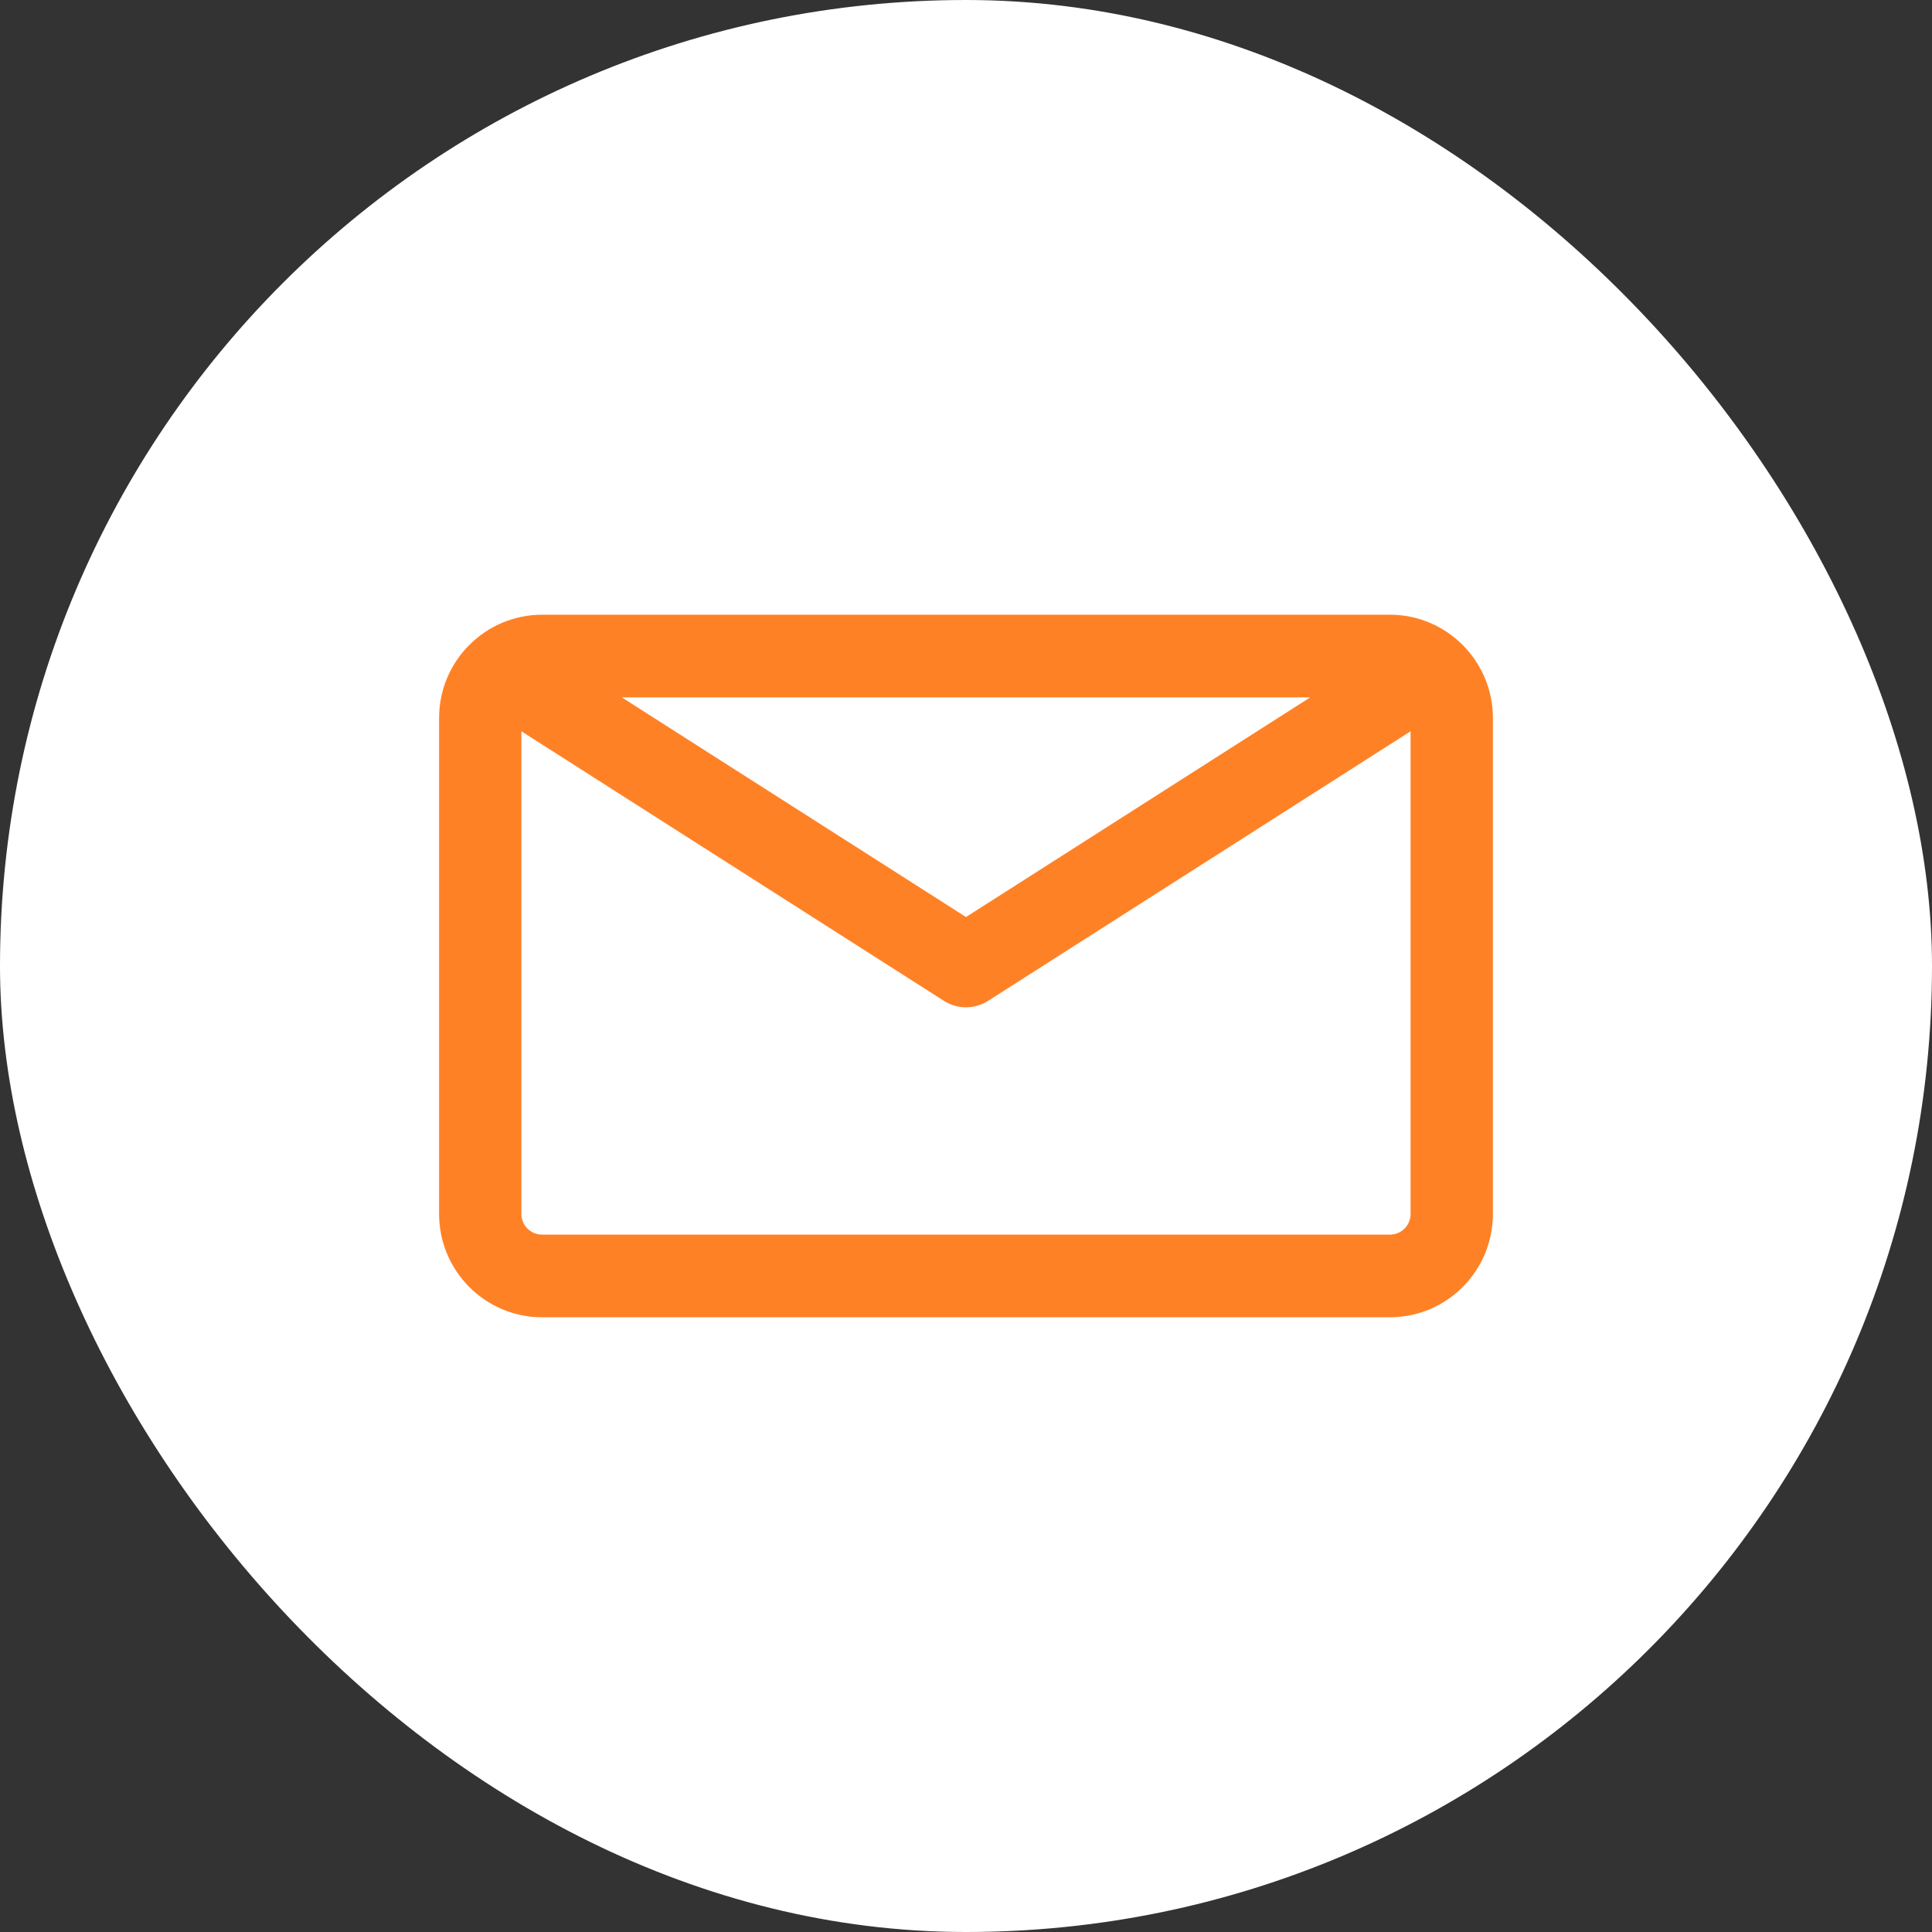 <?xml version="1.0" encoding="UTF-8"?> <svg xmlns="http://www.w3.org/2000/svg" width="66" height="66" viewBox="0 0 66 66" fill="none"><rect x="0" y="0" width="66" height="66" fill="#333333" stroke="none"/><rect width="66" height="66" rx="33" fill="white"></rect><path d="M47.484 21H18.516C16.592 21 15 22.568 15 24.529V41.471C15 43.417 16.577 45 18.516 45H47.484C49.423 45 51 43.417 51 41.471V24.529C51 22.594 49.431 21 47.484 21ZM44.76 23.823L33 31.327L21.24 23.823H44.76ZM48.188 41.471C48.188 41.86 47.872 42.176 47.484 42.176H18.516C18.128 42.176 17.812 41.86 17.812 41.471V24.982L32.246 34.191C32.706 34.485 33.294 34.485 33.754 34.191L48.188 24.982V41.471Z" fill="#FF8126"></path></svg> 